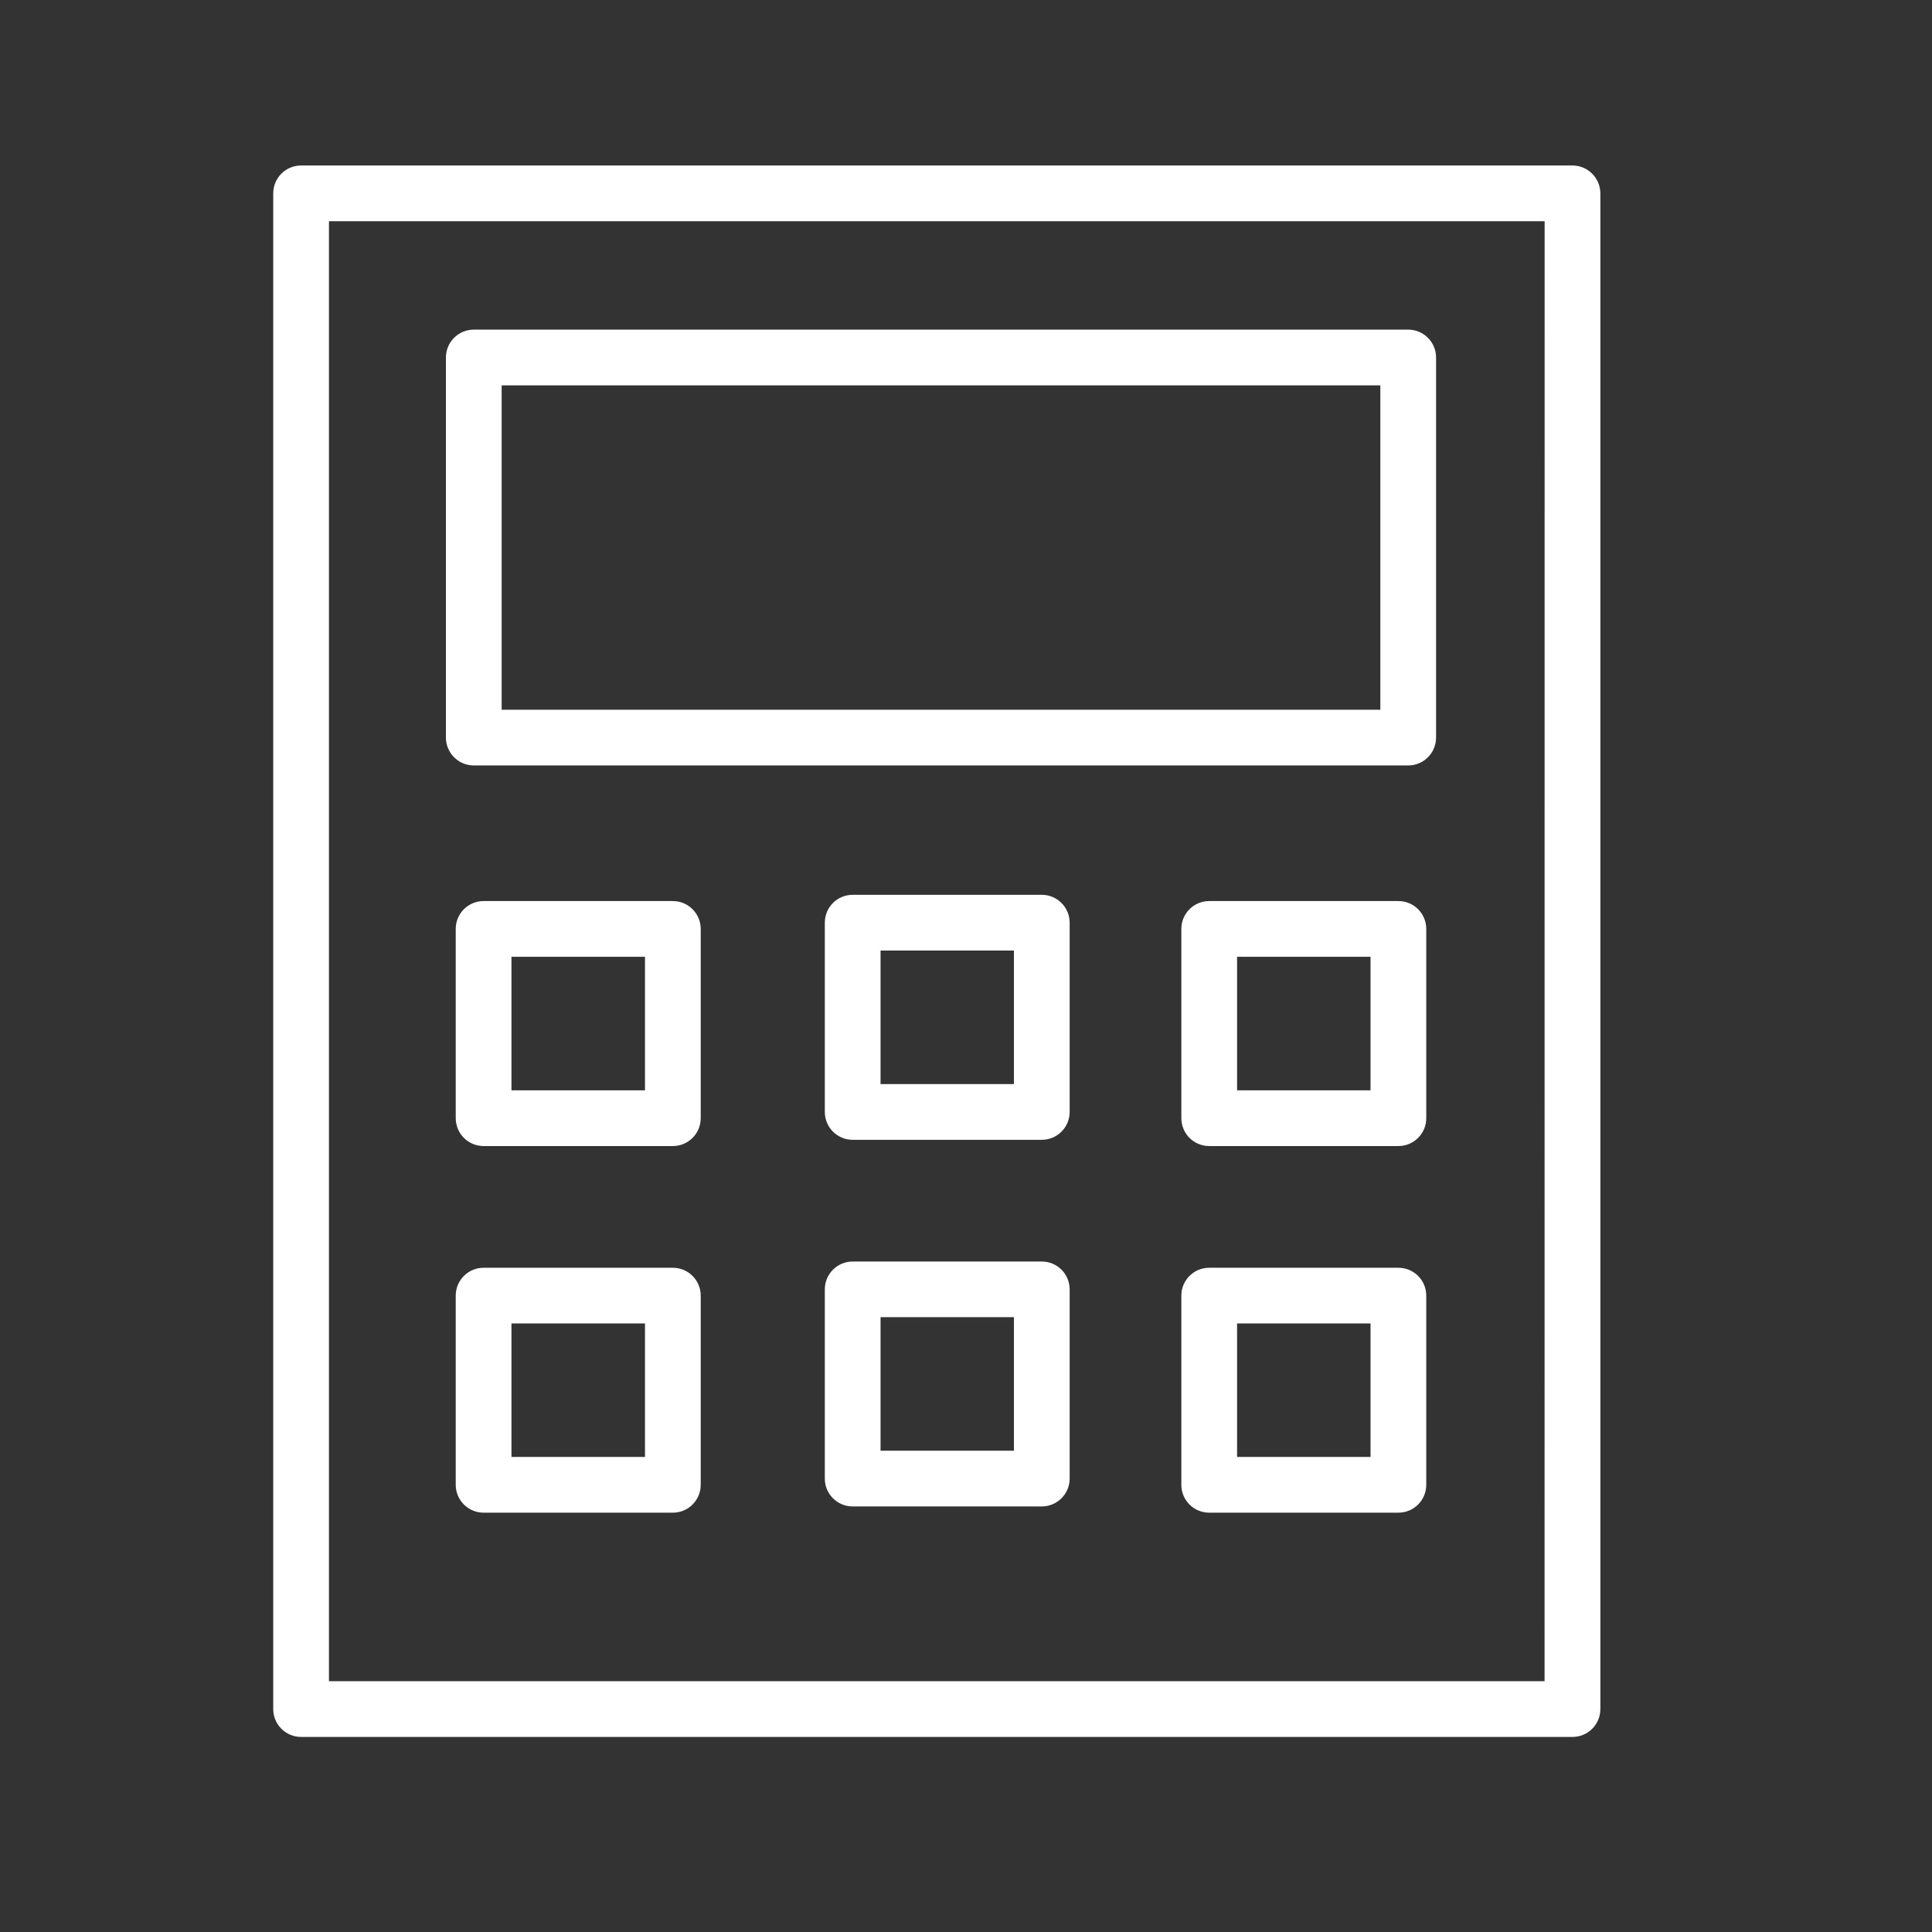 <?xml version="1.0" encoding="UTF-8"?> <svg xmlns="http://www.w3.org/2000/svg" width="26" height="26" viewBox="0 0 26 26" fill="none"><rect x="0" y="0" width="26" height="26" fill="#333333" stroke="none"/><path d="M21.161 2.227H4.052C3.845 2.227 3.677 2.395 3.677 2.602V23C3.677 23.207 3.845 23.375 4.052 23.375H21.162C21.369 23.375 21.537 23.207 21.537 23V2.602C21.536 2.395 21.368 2.227 21.161 2.227ZM20.786 22.625H4.427V2.977H20.787L20.786 22.625Z" fill="white"></path><path d="M6.376 10.301H18.951C19.158 10.301 19.326 10.133 19.326 9.926V4.811C19.326 4.604 19.158 4.436 18.951 4.436H6.376C6.169 4.436 6.001 4.604 6.001 4.811V9.925C6.001 10.133 6.169 10.301 6.376 10.301ZM6.751 5.186H18.576V9.551H6.751V5.186Z" fill="white"></path><path d="M9.055 12.126H6.508C6.301 12.126 6.133 12.294 6.133 12.501V15.048C6.133 15.255 6.301 15.423 6.508 15.423H9.055C9.262 15.423 9.43 15.255 9.43 15.048V12.501C9.43 12.294 9.261 12.126 9.055 12.126ZM8.68 14.673H6.883V12.876H8.68V14.673Z" fill="white"></path><path d="M9.055 17.061H6.508C6.301 17.061 6.133 17.229 6.133 17.436V19.982C6.133 20.189 6.301 20.357 6.508 20.357H9.055C9.262 20.357 9.43 20.189 9.43 19.982V17.436C9.43 17.228 9.261 17.061 9.055 17.061ZM8.68 19.607H6.883V17.81H8.68V19.607Z" fill="white"></path><path d="M18.819 12.126H16.273C16.065 12.126 15.898 12.294 15.898 12.501V15.048C15.898 15.255 16.065 15.423 16.273 15.423H18.819C19.026 15.423 19.194 15.255 19.194 15.048V12.501C19.194 12.294 19.026 12.126 18.819 12.126ZM18.444 14.673H16.648V12.876H18.444L18.444 14.673Z" fill="white"></path><path d="M18.819 17.061H16.273C16.065 17.061 15.898 17.229 15.898 17.436V19.982C15.898 20.189 16.065 20.357 16.273 20.357H18.819C19.026 20.357 19.194 20.189 19.194 19.982V17.436C19.194 17.228 19.026 17.061 18.819 17.061ZM18.444 19.607H16.648V17.81H18.444L18.444 19.607Z" fill="white"></path><path d="M14.02 12.042H11.475C11.267 12.042 11.1 12.21 11.1 12.417V14.964C11.1 15.171 11.267 15.339 11.475 15.339H14.02C14.227 15.339 14.395 15.171 14.395 14.964V12.417C14.395 12.21 14.227 12.042 14.02 12.042ZM13.645 14.589H11.85V12.792H13.645V14.589Z" fill="white"></path><path d="M14.02 16.977H11.475C11.267 16.977 11.1 17.145 11.1 17.352V19.898C11.1 20.105 11.267 20.273 11.475 20.273H14.02C14.227 20.273 14.395 20.105 14.395 19.898V17.352C14.395 17.145 14.227 16.977 14.02 16.977ZM13.645 19.523H11.85V17.726H13.645V19.523Z" fill="white"></path></svg> 